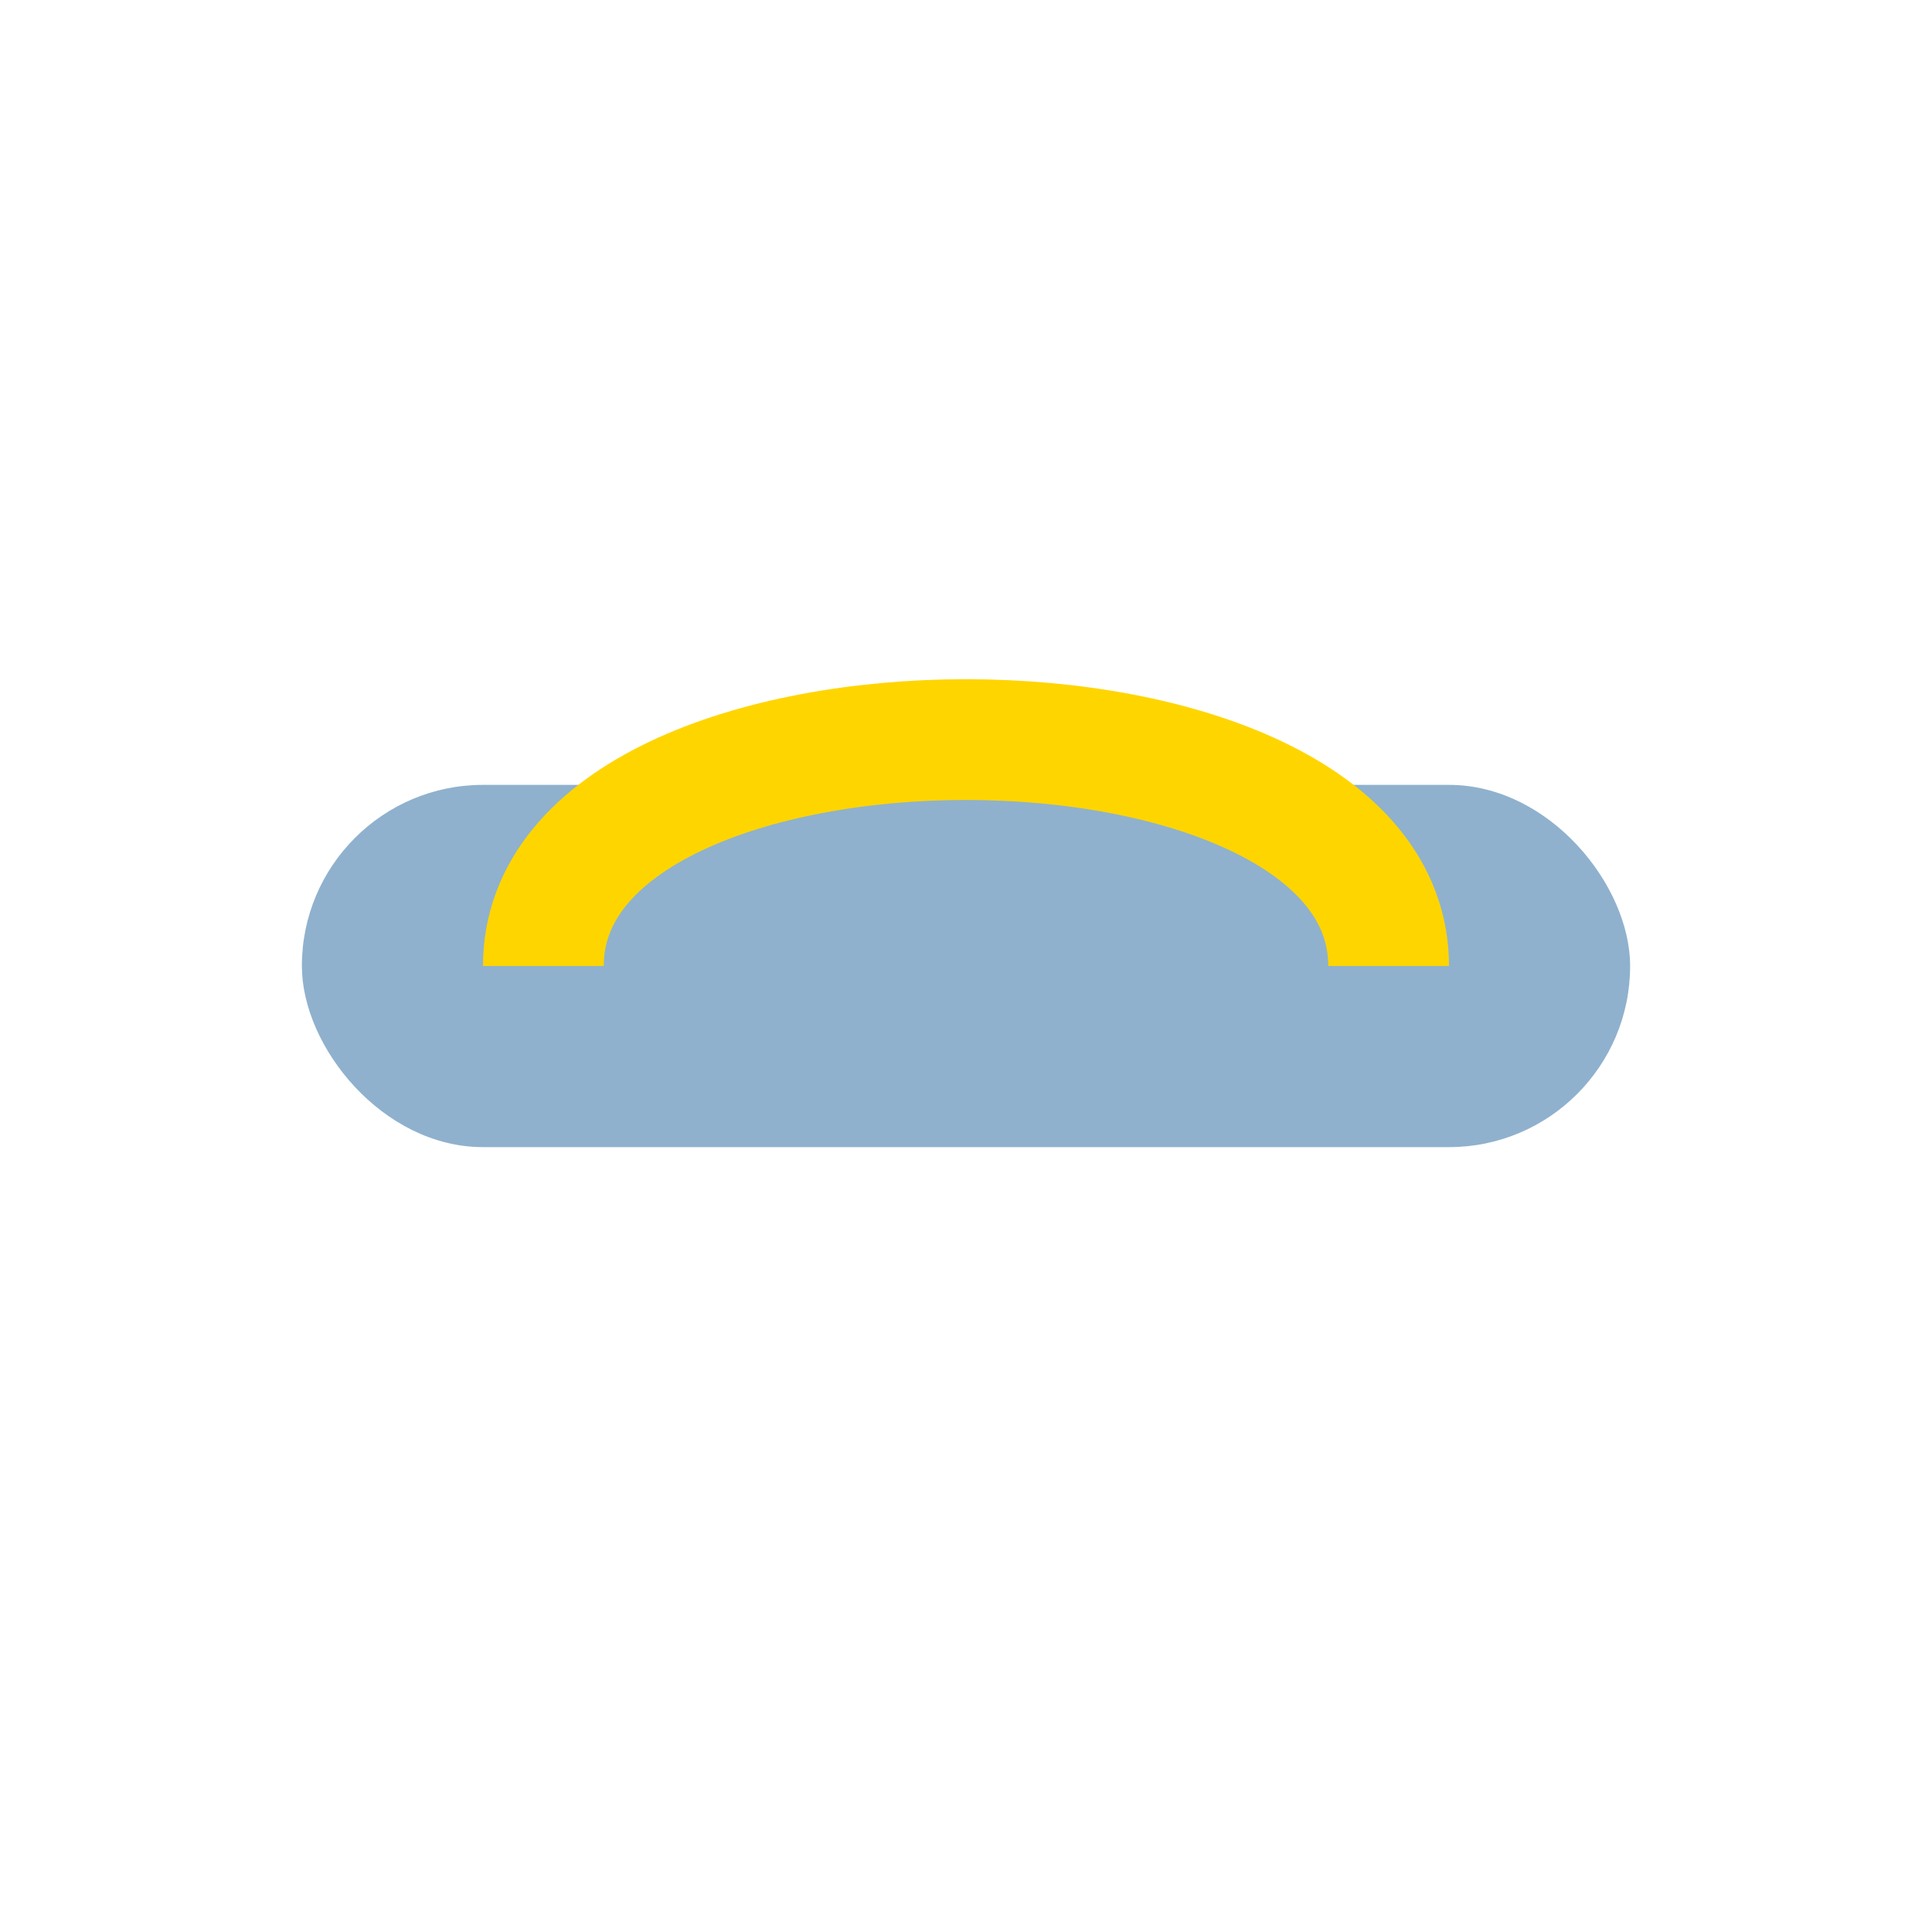 <?xml version="1.0" encoding="UTF-8"?>
<svg xmlns="http://www.w3.org/2000/svg" width="32" height="32" viewBox="0 0 32 32"><rect x="5" y="13" width="22" height="6" rx="3" fill="#8FB1CD"/><path d="M9 16c0-5 14-5 14 0" stroke="#FFD500" stroke-width="2" fill="none"/></svg>